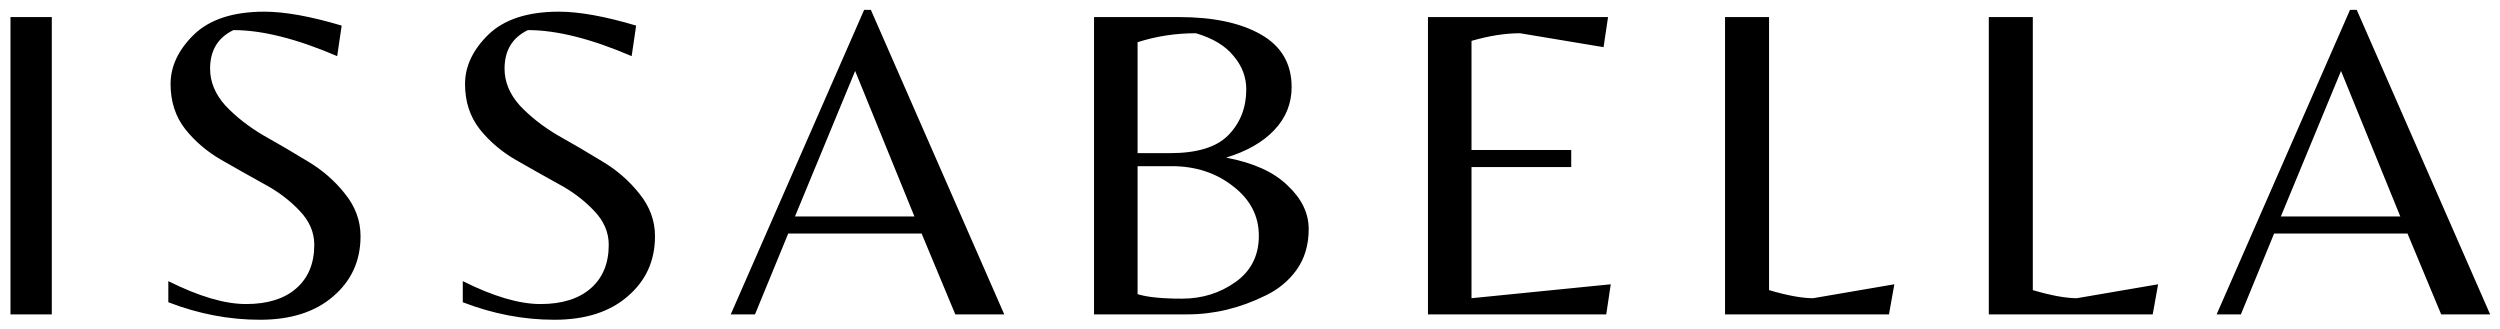 <?xml version="1.0" encoding="UTF-8"?>
<svg xmlns="http://www.w3.org/2000/svg" width="167" height="22" viewBox="0 0 167 22" fill="none">
  <path d="M3.46 1.14V21H0.7V1.14H3.46ZM14.034 4.59C14.034 5.47 14.374 6.29 15.054 7.05C15.754 7.79 16.594 8.45 17.574 9.03C18.574 9.59 19.564 10.17 20.544 10.77C21.524 11.35 22.354 12.07 23.034 12.93C23.734 13.79 24.084 14.74 24.084 15.78C24.084 17.42 23.474 18.76 22.254 19.8C21.054 20.84 19.424 21.36 17.364 21.36C15.304 21.36 13.264 20.97 11.244 20.19V18.78C13.284 19.8 15.014 20.31 16.434 20.31C17.874 20.31 18.994 19.96 19.794 19.26C20.594 18.56 20.994 17.59 20.994 16.35C20.994 15.51 20.664 14.75 20.004 14.07C19.344 13.37 18.544 12.77 17.604 12.27C16.664 11.75 15.724 11.22 14.784 10.68C13.844 10.14 13.044 9.46 12.384 8.64C11.724 7.8 11.394 6.79 11.394 5.61C11.394 4.43 11.914 3.33 12.954 2.31C14.014 1.29 15.584 0.78 17.664 0.78C19.024 0.78 20.744 1.09 22.824 1.71L22.524 3.75C19.824 2.59 17.514 2.01 15.594 2.01C14.554 2.51 14.034 3.37 14.034 4.59ZM33.704 4.59C33.704 5.47 34.044 6.29 34.724 7.05C35.424 7.79 36.264 8.45 37.244 9.03C38.244 9.59 39.234 10.17 40.214 10.77C41.194 11.35 42.024 12.07 42.704 12.93C43.404 13.79 43.754 14.74 43.754 15.78C43.754 17.42 43.144 18.76 41.924 19.8C40.724 20.84 39.094 21.36 37.034 21.36C34.974 21.36 32.934 20.97 30.914 20.19V18.78C32.954 19.8 34.684 20.31 36.104 20.31C37.544 20.31 38.664 19.96 39.464 19.26C40.264 18.56 40.664 17.59 40.664 16.35C40.664 15.51 40.334 14.75 39.674 14.07C39.014 13.37 38.214 12.77 37.274 12.27C36.334 11.75 35.394 11.22 34.454 10.68C33.514 10.14 32.714 9.46 32.054 8.64C31.394 7.8 31.064 6.79 31.064 5.61C31.064 4.43 31.584 3.33 32.624 2.31C33.684 1.29 35.254 0.78 37.334 0.78C38.694 0.78 40.414 1.09 42.494 1.71L42.194 3.75C39.494 2.59 37.184 2.01 35.264 2.01C34.224 2.51 33.704 3.37 33.704 4.59ZM48.814 21L57.724 0.66H58.174L67.084 21H63.814L61.564 15.6H52.654L50.434 21H48.814ZM53.104 14.46H61.084L57.124 4.74L53.104 14.46ZM73.081 21V1.14H78.751C81.051 1.14 82.881 1.53 84.241 2.31C85.601 3.09 86.281 4.26 86.281 5.82C86.281 6.92 85.891 7.88 85.111 8.7C84.351 9.5 83.281 10.11 81.901 10.53C83.721 10.87 85.091 11.49 86.011 12.39C86.951 13.27 87.421 14.24 87.421 15.3C87.421 16.36 87.151 17.27 86.611 18.03C86.071 18.77 85.381 19.34 84.541 19.74C82.841 20.58 81.101 21 79.321 21H73.081ZM75.991 10.23H78.151C79.971 10.23 81.271 9.83 82.051 9.03C82.851 8.21 83.251 7.19 83.251 5.97C83.251 5.15 82.971 4.41 82.411 3.75C81.871 3.07 81.031 2.56 79.891 2.22C78.531 2.22 77.231 2.42 75.991 2.82V10.23ZM75.991 11.1V19.65C76.631 19.85 77.621 19.95 78.961 19.95C80.301 19.95 81.491 19.58 82.531 18.84C83.571 18.1 84.091 17.07 84.091 15.75C84.091 14.43 83.521 13.33 82.381 12.45C81.241 11.55 79.871 11.1 78.271 11.1H75.991ZM95.388 21V1.14H107.418L107.118 3.15L101.538 2.22C100.558 2.22 99.478 2.39 98.297 2.73V10.02H104.958V11.16H98.297V19.92L107.598 18.99L107.298 21H95.388ZM115.233 21V1.14H118.173V19.38C119.393 19.74 120.373 19.92 121.113 19.92L126.543 18.99L126.183 21H115.233ZM132.852 21V1.14H135.792V19.38C137.012 19.74 137.992 19.92 138.732 19.92L144.162 18.99L143.802 21H132.852ZM148.071 21L156.981 0.66H157.431L166.341 21H163.071L160.821 15.6H151.911L149.691 21H148.071ZM152.361 14.46H160.341L156.381 4.74L152.361 14.46Z" fill="black"></path>
</svg>
